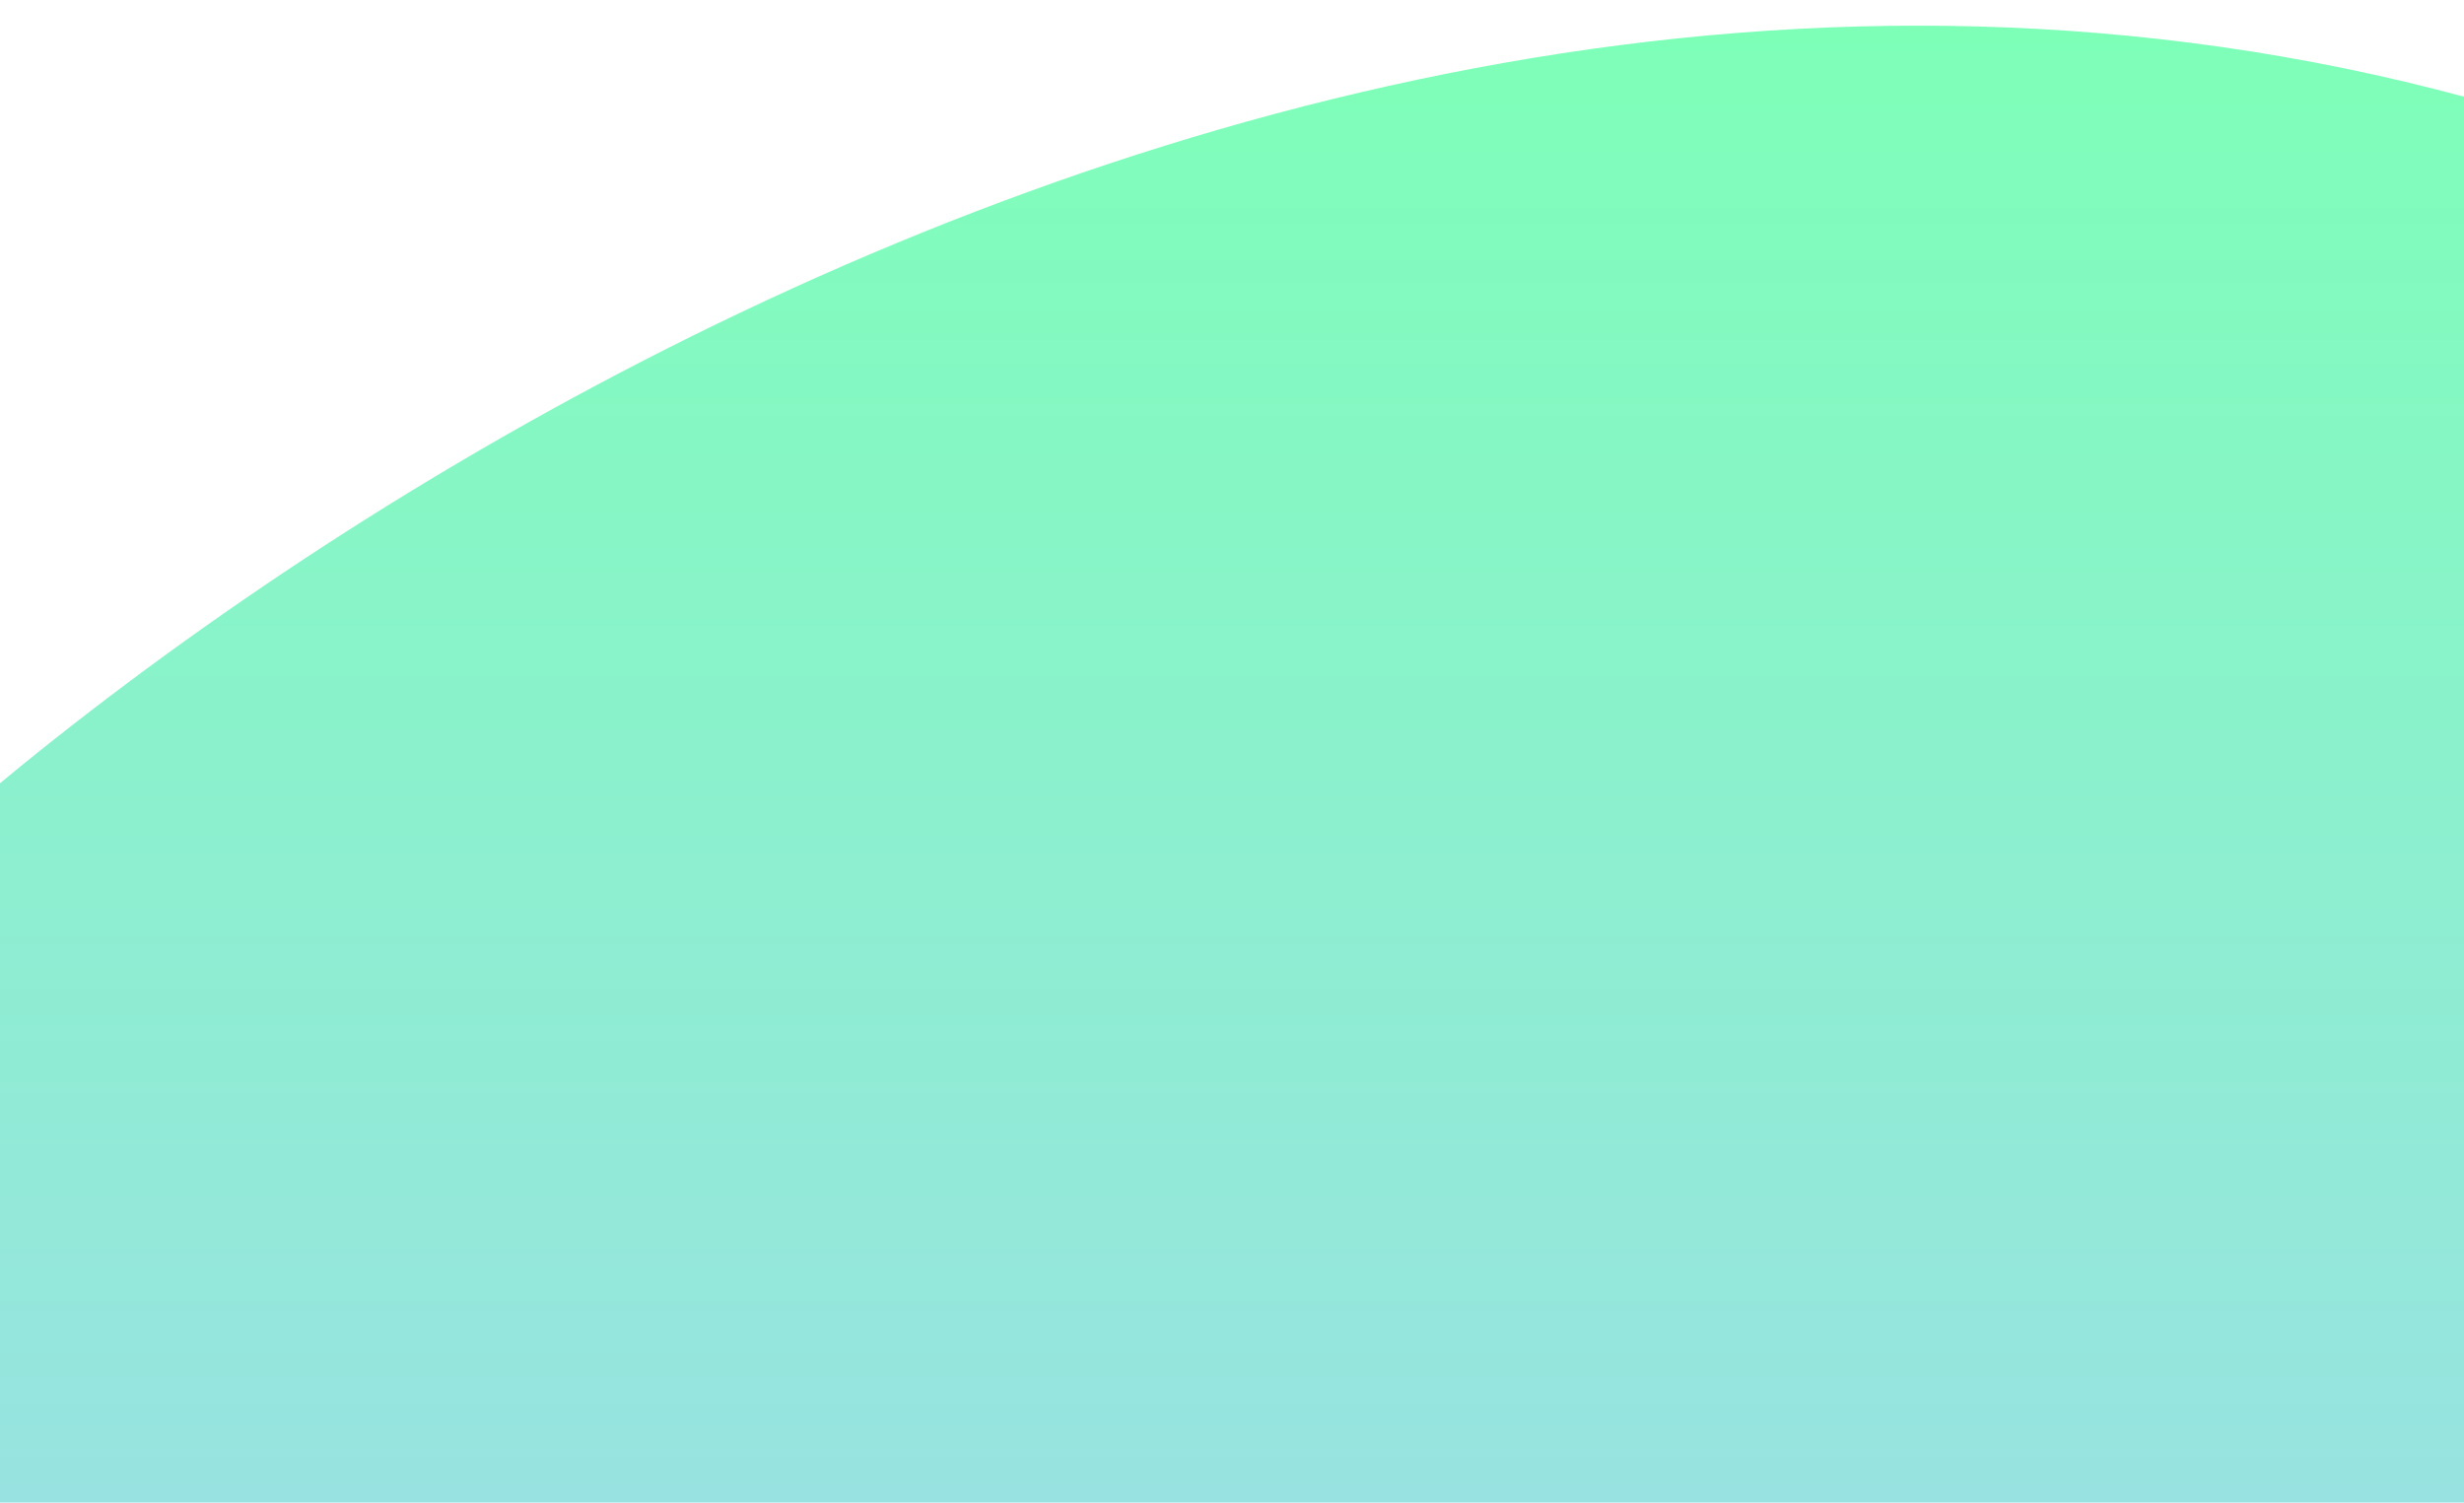 <svg width="1920" height="1171" viewBox="0 0 1920 1171" fill="none" xmlns="http://www.w3.org/2000/svg">
<g filter="url(#filter0_d_4167_150)">
<path d="M2432.35 331.245C1433.61 -368.653 303.305 305.117 -137.004 729.489L-213 1853L1820.39 1817.6C2440.52 1613.77 3431.1 1031.14 2432.35 331.245Z" fill="url(#paint0_linear_4167_150)"/>
</g>
<defs>
<filter id="filter0_d_4167_150" x="-220.5" y="0.5" width="3110" height="1864" filterUnits="userSpaceOnUse" color-interpolation-filters="sRGB">
<feFlood flood-opacity="0" result="BackgroundImageFix"/>
<feColorMatrix in="SourceAlpha" type="matrix" values="0 0 0 0 0 0 0 0 0 0 0 0 0 0 0 0 0 0 127 0" result="hardAlpha"/>
<feOffset dx="12" dy="-8"/>
<feGaussianBlur stdDeviation="9.75"/>
<feComposite in2="hardAlpha" operator="out"/>
<feColorMatrix type="matrix" values="0 0 0 0 0 0 0 0 0 0 0 0 0 0 0 0 0 0 0.25 0"/>
<feBlend mode="normal" in2="BackgroundImageFix" result="effect1_dropShadow_4167_150"/>
<feBlend mode="normal" in="SourceGraphic" in2="effect1_dropShadow_4167_150" result="shape"/>
</filter>
<linearGradient id="paint0_linear_4167_150" x1="1322.5" y1="28" x2="1322.5" y2="1853" gradientUnits="userSpaceOnUse">
<stop stop-color="#7EFFB8"/>
<stop offset="1" stop-color="#A7D2F9"/>
</linearGradient>
</defs>
</svg>
